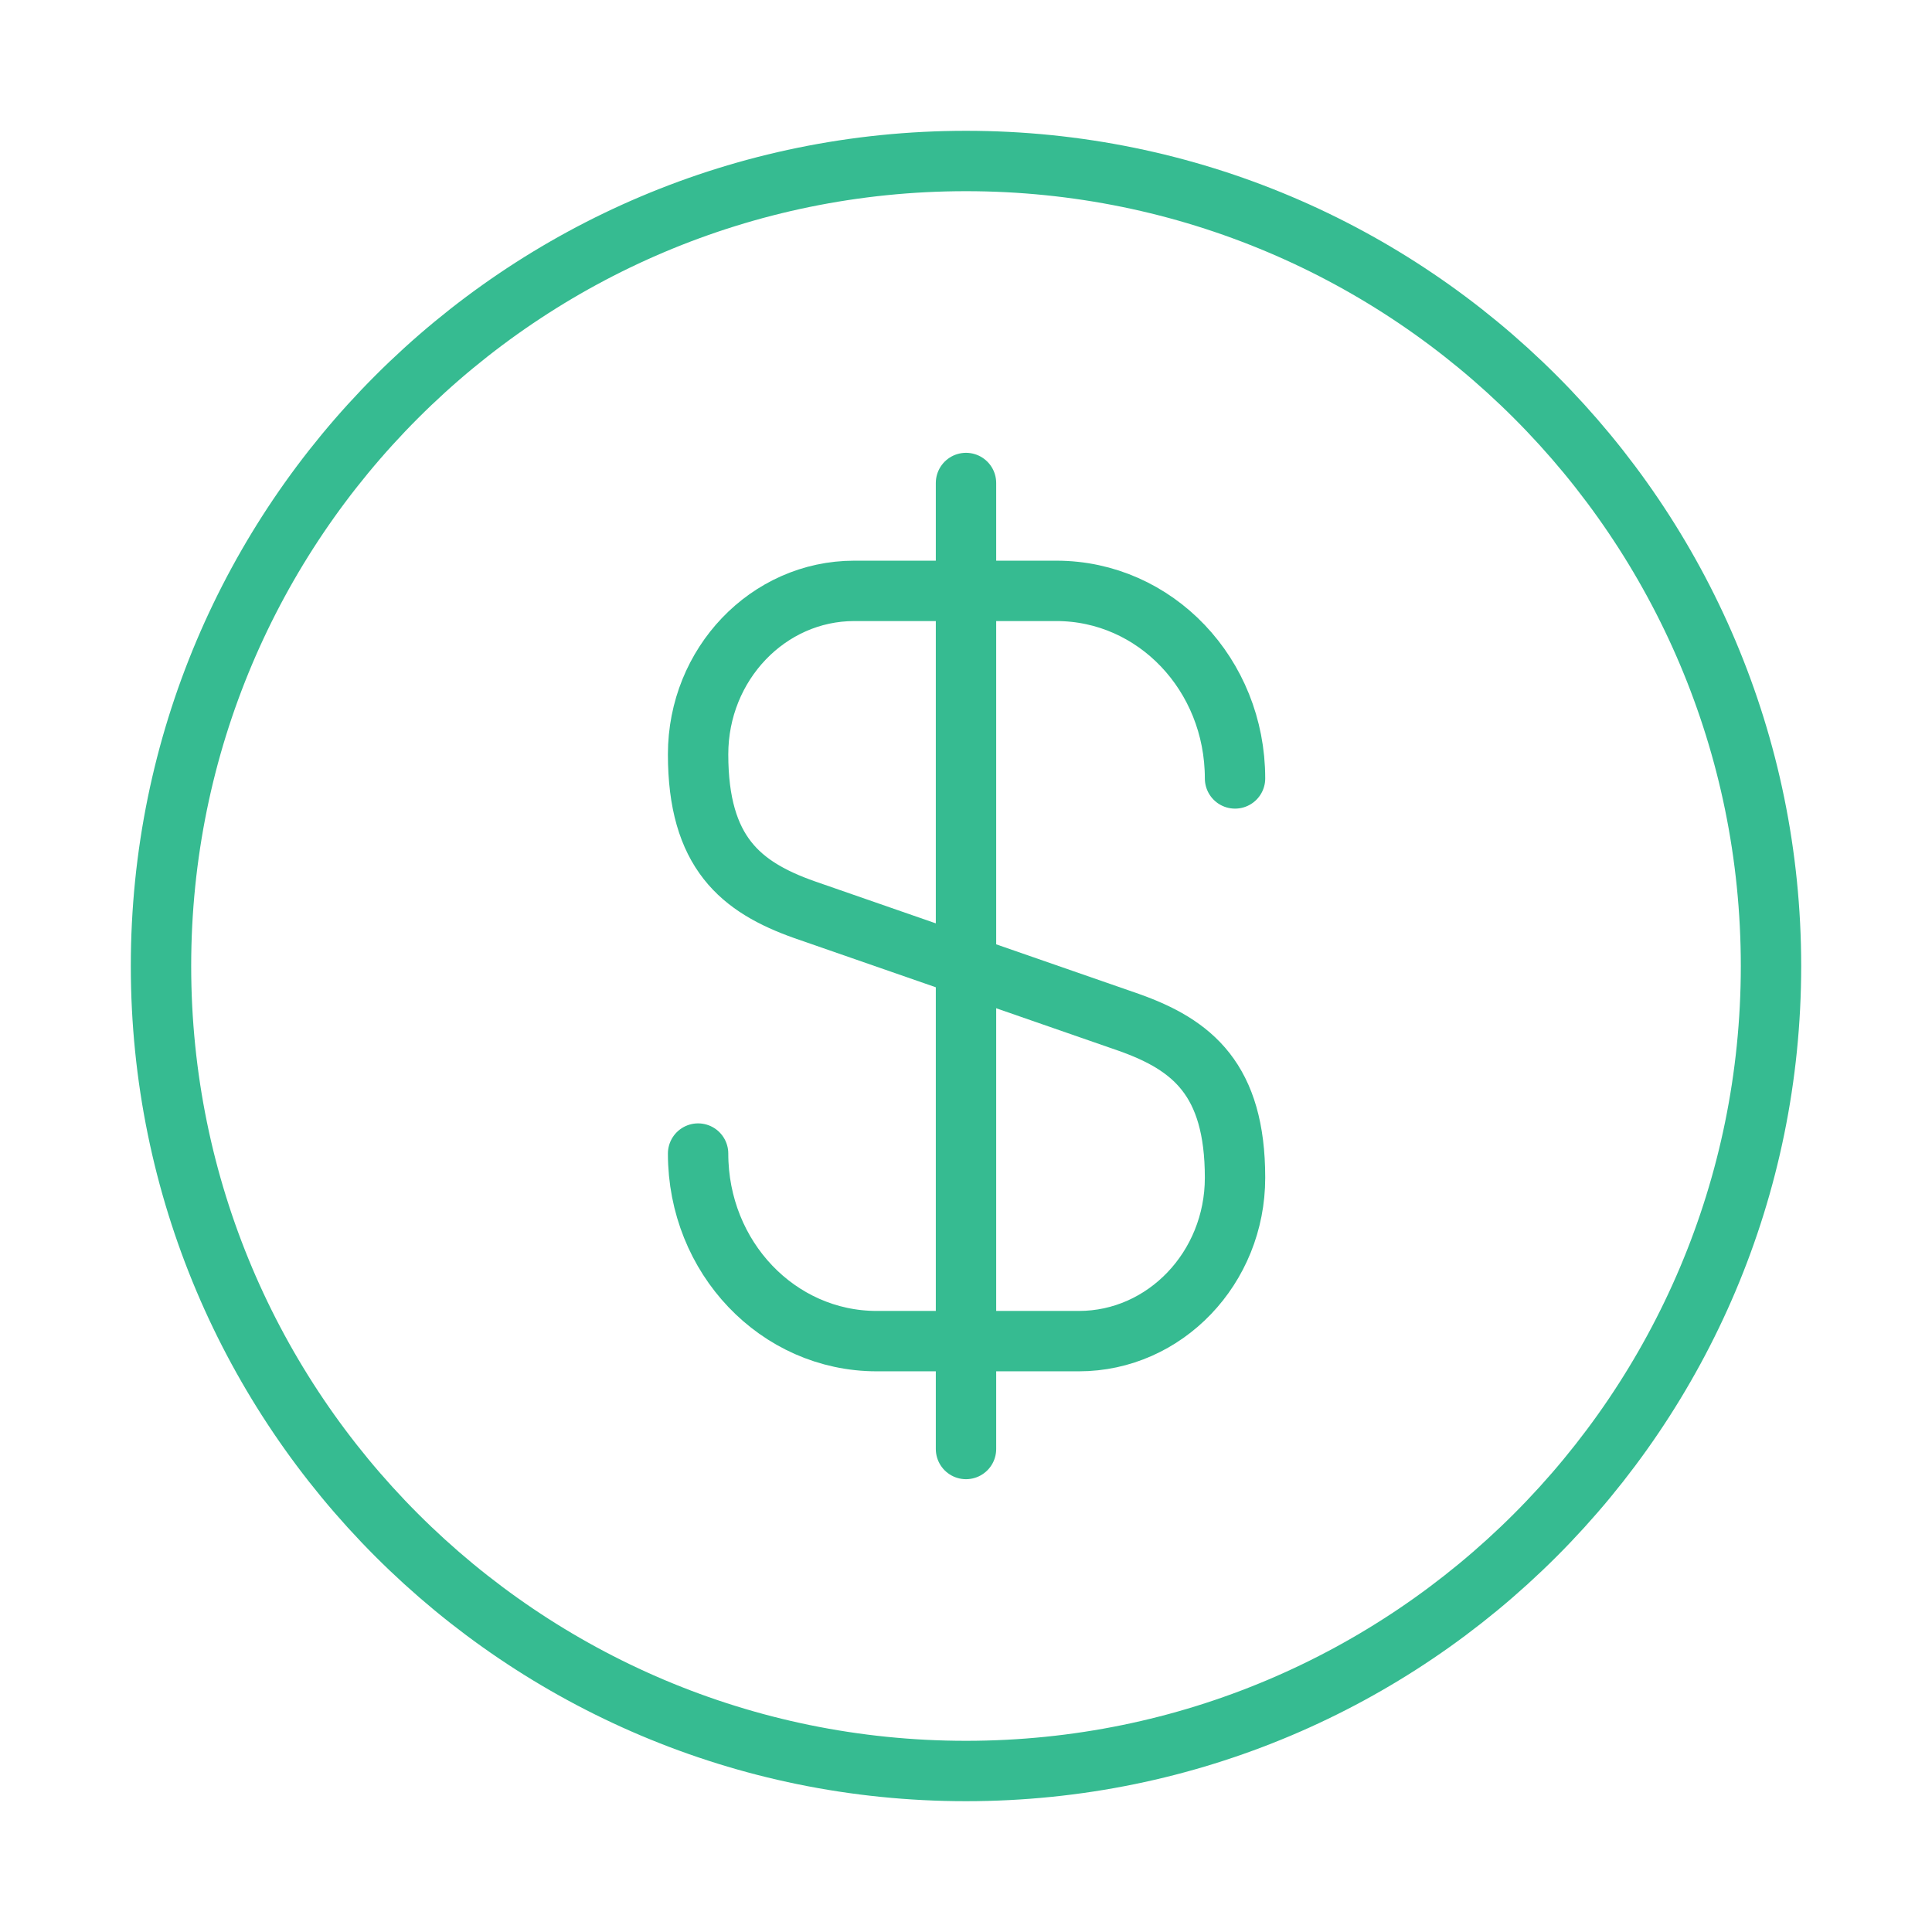 <svg xmlns="http://www.w3.org/2000/svg" width="48" height="48" viewBox="0 0 48 48" fill="none"><path d="M17.344 28.66C17.344 31.24 19.324 33.32 21.784 33.32H26.804C28.944 33.32 30.684 31.5 30.684 29.26C30.684 26.82 29.624 25.96 28.044 25.4L19.984 22.6C18.404 22.04 17.344 21.18 17.344 18.74C17.344 16.5 19.084 14.68 21.224 14.68H26.244C28.704 14.68 30.684 16.76 30.684 19.34" stroke="#36BB91" stroke-width="1.5" stroke-linecap="round" stroke-linejoin="round"></path><path d="M24 12V36" stroke="#36BB91" stroke-width="1.5" stroke-linecap="round" stroke-linejoin="round"></path><path d="M24 44C35.046 44 44 35.046 44 24C44 12.954 35.046 4 24 4C12.954 4 4 12.954 4 24C4 35.046 12.954 44 24 44Z" stroke="#36BB91" stroke-width="1.5" stroke-linecap="round" stroke-linejoin="round"></path></svg>